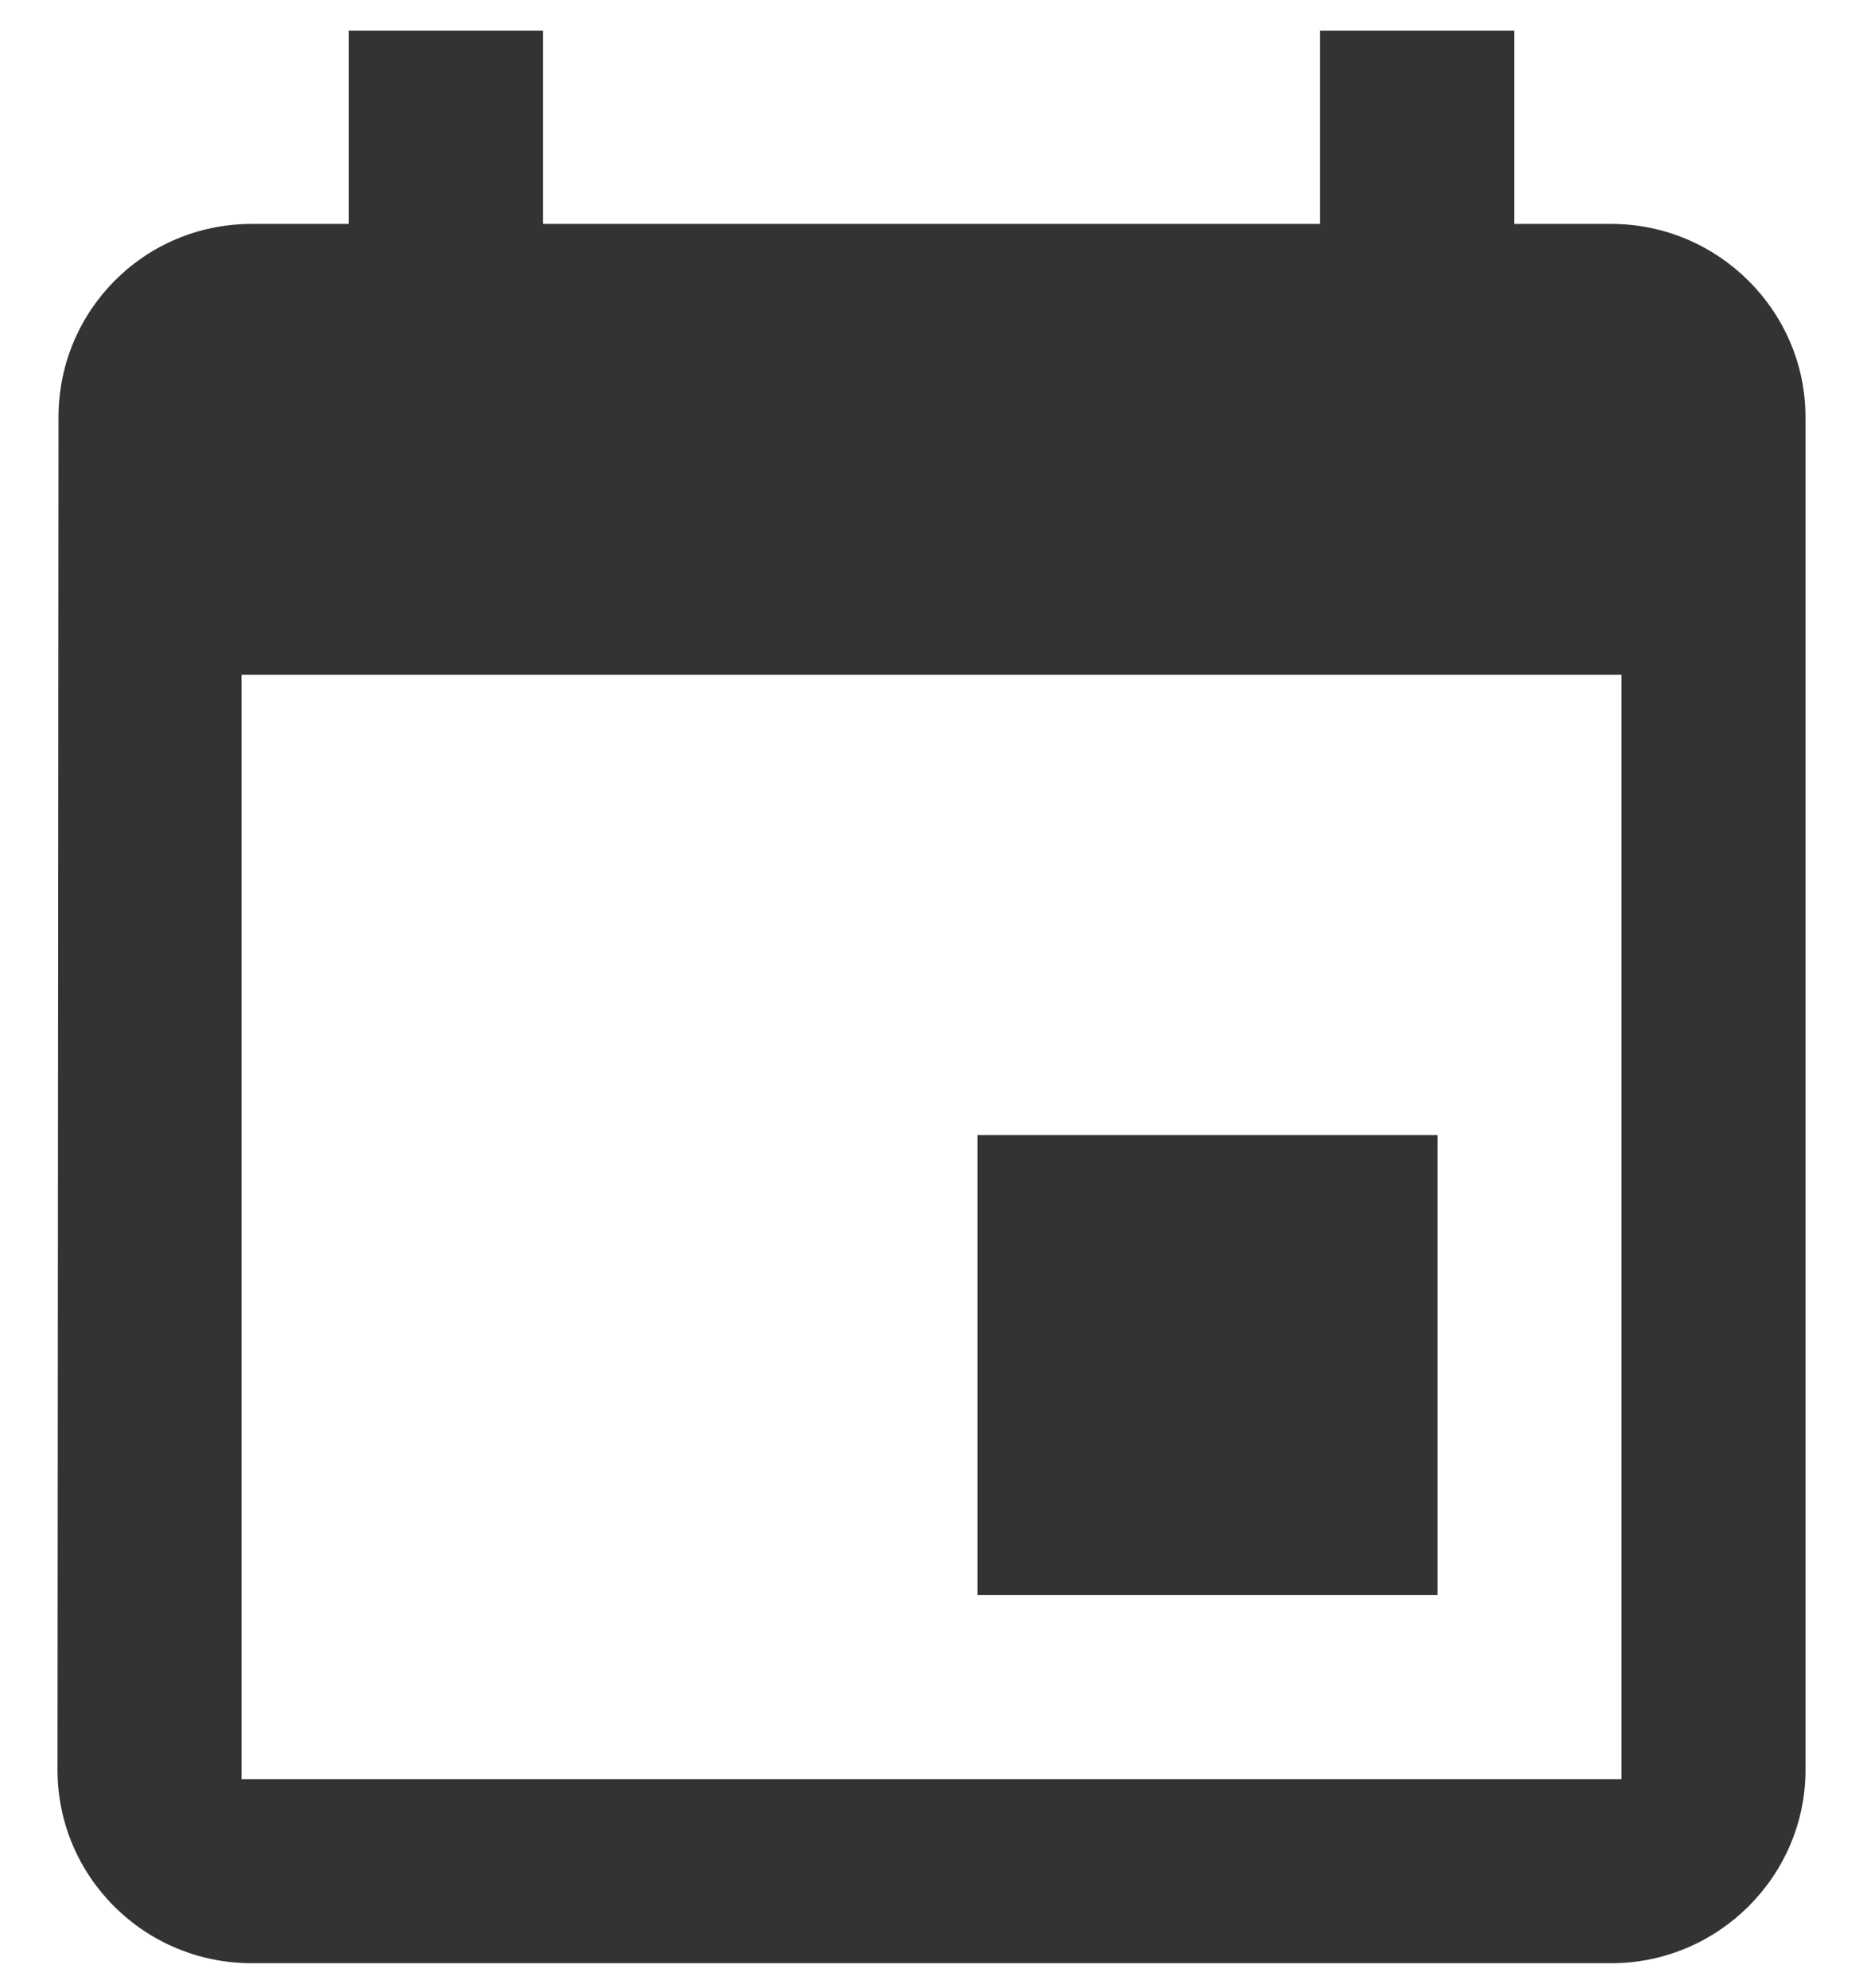 <?xml version="1.0" encoding="UTF-8"?>
<svg width="30px" height="32px" viewBox="0 0 30 32" version="1.1" xmlns="http://www.w3.org/2000/svg" xmlns:xlink="http://www.w3.org/1999/xlink">
    <!-- Generator: sketchtool 53.2 (72643) - https://sketchapp.com -->
    <title>514DFC89-2DE7-45FB-B7C5-A0F4F199B734</title>
    <desc>Created with sketchtool.</desc>
    <defs>
        <path d="M22.222,17.778 L14.815,17.778 L14.815,25.185 L22.222,25.185 L22.222,17.778 Z M20.329,0 L20.329,3.111 L7.819,3.111 L7.819,0 L4.691,0 L4.691,3.111 L3.128,3.111 C1.392,3.111 0.016,4.511 0.016,6.222 L0,28 C0,29.711 1.392,31.111 3.128,31.111 L25.021,31.111 C26.741,31.111 28.148,29.711 28.148,28 L28.148,6.222 C28.148,4.511 26.741,3.111 25.021,3.111 L23.457,3.111 L23.457,0 L20.329,0 Z M25.185,28.148 L2.963,28.148 L2.963,10.37 L25.185,10.37 L25.185,28.148 Z" id="path-1"></path>
    </defs>
    <g id="DesignStyleGuide" stroke="none" stroke-width="1" fill="none" fill-rule="evenodd">
        <g id="DSG03" transform="translate(-650, -1998)">
            <g id="Blocks" transform="translate(34, 343)">
                <g id="03-Icons">
                    <g id="Bubble-Icon" transform="translate(0, 0.05)">
                        <g id="Set4" transform="translate(0, 924)">
                            <g id="Stacked-Group" transform="translate(26, 76)">
                                <g id="SERVICE">
                                    <g id="Set-2" transform="translate(585, 0)">
                                        <g id="icon" transform="translate(0, 651)">
                                            <g id="icons/material/event">
                                                <g id="ic_event_24px" transform="translate(5.926, 4.444)">
                                                    <mask id="mask-2" fill="white">
                                                        <use xlink:href="#path-1"></use>
                                                    </mask>
                                                    <use id="Shape" fill="#333333" fill-rule="nonzero" xlink:href="#path-1"></use>
                                                </g>
                                            </g>
                                        </g>
                                    </g>
                                </g>
                            </g>
                        </g>
                    </g>
                </g>
            </g>
        </g>
    </g>
</svg>